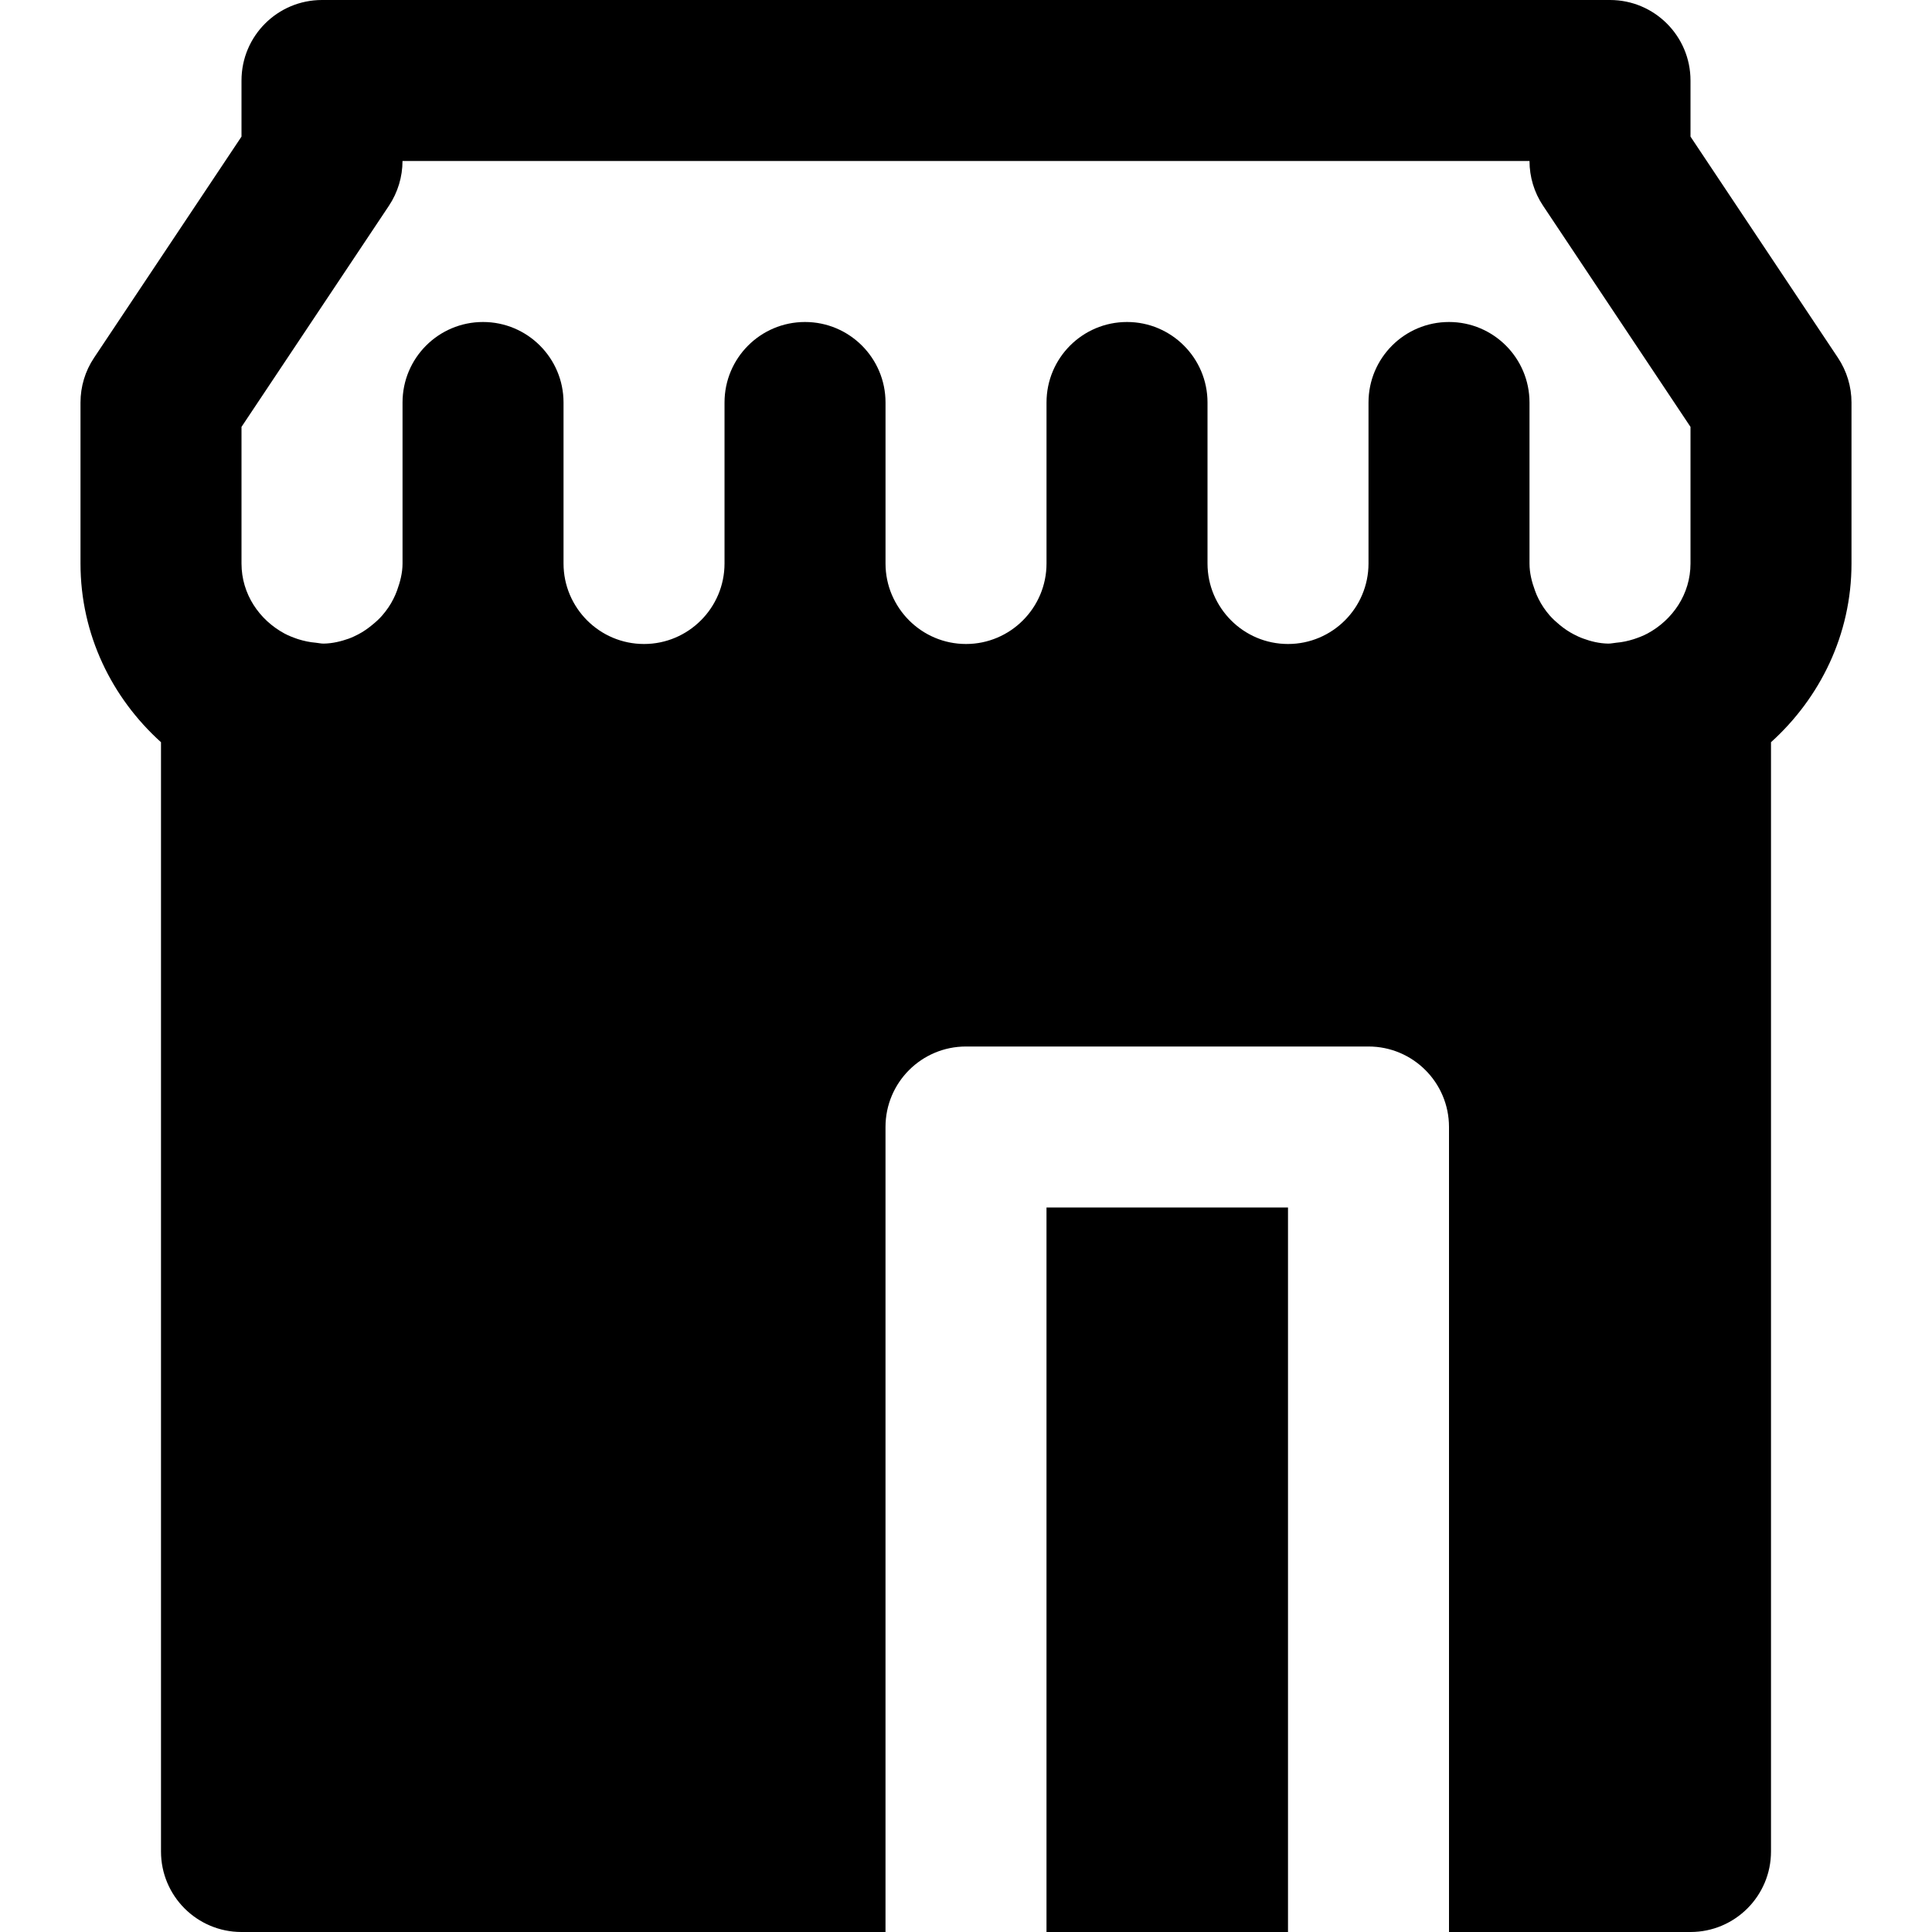 <?xml version="1.0" encoding="iso-8859-1"?>
<!-- Uploaded to: SVG Repo, www.svgrepo.com, Generator: SVG Repo Mixer Tools -->
<svg fill="#000000" version="1.1" id="Layer_1" xmlns="http://www.w3.org/2000/svg" xmlns:xlink="http://www.w3.org/1999/xlink" 
	 viewBox="0 0 512 512" xml:space="preserve">
<g>
	<g>
		<g>
			<path d="M487.083,94.827L448,36.203V21.333C448,9.557,438.443,0,426.667,0H85.333C73.536,0,64,9.557,64,21.333v14.869
				L24.917,94.827c-2.347,3.499-3.584,7.637-3.584,11.84v42.667c0,18.837,8.32,35.627,21.333,47.36v293.973
				C42.667,502.443,52.203,512,64,512h170.667V298.667c0-11.776,9.536-21.333,21.333-21.333h106.667
				c11.776,0,21.333,9.557,21.333,21.333V512h64c11.776,0,21.333-9.557,21.333-21.333V196.693
				c12.992-11.733,21.333-28.523,21.333-47.36v-42.667C490.667,102.464,489.408,98.325,487.083,94.827z M448,149.333
				c0,8.107-4.715,14.955-11.413,18.56c-1.195,0.64-2.411,1.088-3.627,1.493c-1.472,0.469-3.008,0.811-4.608,0.939
				c-0.725,0.064-1.472,0.256-2.197,0.235c-2.325-0.043-4.523-0.576-6.613-1.344c-0.853-0.299-1.685-0.704-2.517-1.131
				c-1.365-0.704-2.624-1.579-3.819-2.581c-0.875-0.725-1.707-1.493-2.475-2.347c-1.195-1.365-2.219-2.859-3.029-4.501
				c-0.363-0.704-0.661-1.429-0.917-2.155c-0.832-2.261-1.451-4.629-1.451-7.168v-42.667c0-11.776-9.557-21.333-21.333-21.333
				c-11.797,0-21.333,9.557-21.333,21.333v42.667c0,11.755-9.579,21.333-21.333,21.333c-11.776,0-21.333-9.579-21.333-21.333
				v-42.667c0-11.776-9.557-21.333-21.333-21.333c-11.797,0-21.333,9.557-21.333,21.333v42.667c0,11.755-9.579,21.333-21.333,21.333
				c-11.776,0-21.333-9.579-21.333-21.333v-42.667c0-11.776-9.557-21.333-21.333-21.333c-11.797,0-21.333,9.557-21.333,21.333
				v42.667c0,11.755-9.579,21.333-21.333,21.333c-11.776,0-21.333-9.579-21.333-21.333v-42.667c0-11.776-9.557-21.333-21.333-21.333
				c-11.797,0-21.333,9.557-21.333,21.333v42.667c0,2.539-0.64,4.885-1.451,7.147c-0.277,0.747-0.576,1.472-0.939,2.176
				c-0.789,1.621-1.813,3.072-2.965,4.416c-0.789,0.917-1.664,1.707-2.603,2.475c-1.152,0.96-2.389,1.835-3.733,2.539
				c-0.832,0.427-1.664,0.832-2.539,1.152c-2.112,0.747-4.309,1.28-6.635,1.323c-0.704,0.021-1.408-0.171-2.133-0.235
				c-1.621-0.128-3.157-0.469-4.672-0.939c-1.195-0.405-2.411-0.853-3.605-1.493C68.715,164.288,64,157.44,64,149.333v-36.203
				l39.083-58.624c2.325-3.499,3.584-7.637,3.584-11.84h298.667c0,4.203,1.237,8.341,3.584,11.84L448,113.131V149.333z"/>
			<rect x="277.333" y="320" width="64" height="192"/>
		</g>
	</g>
</g>
</svg>